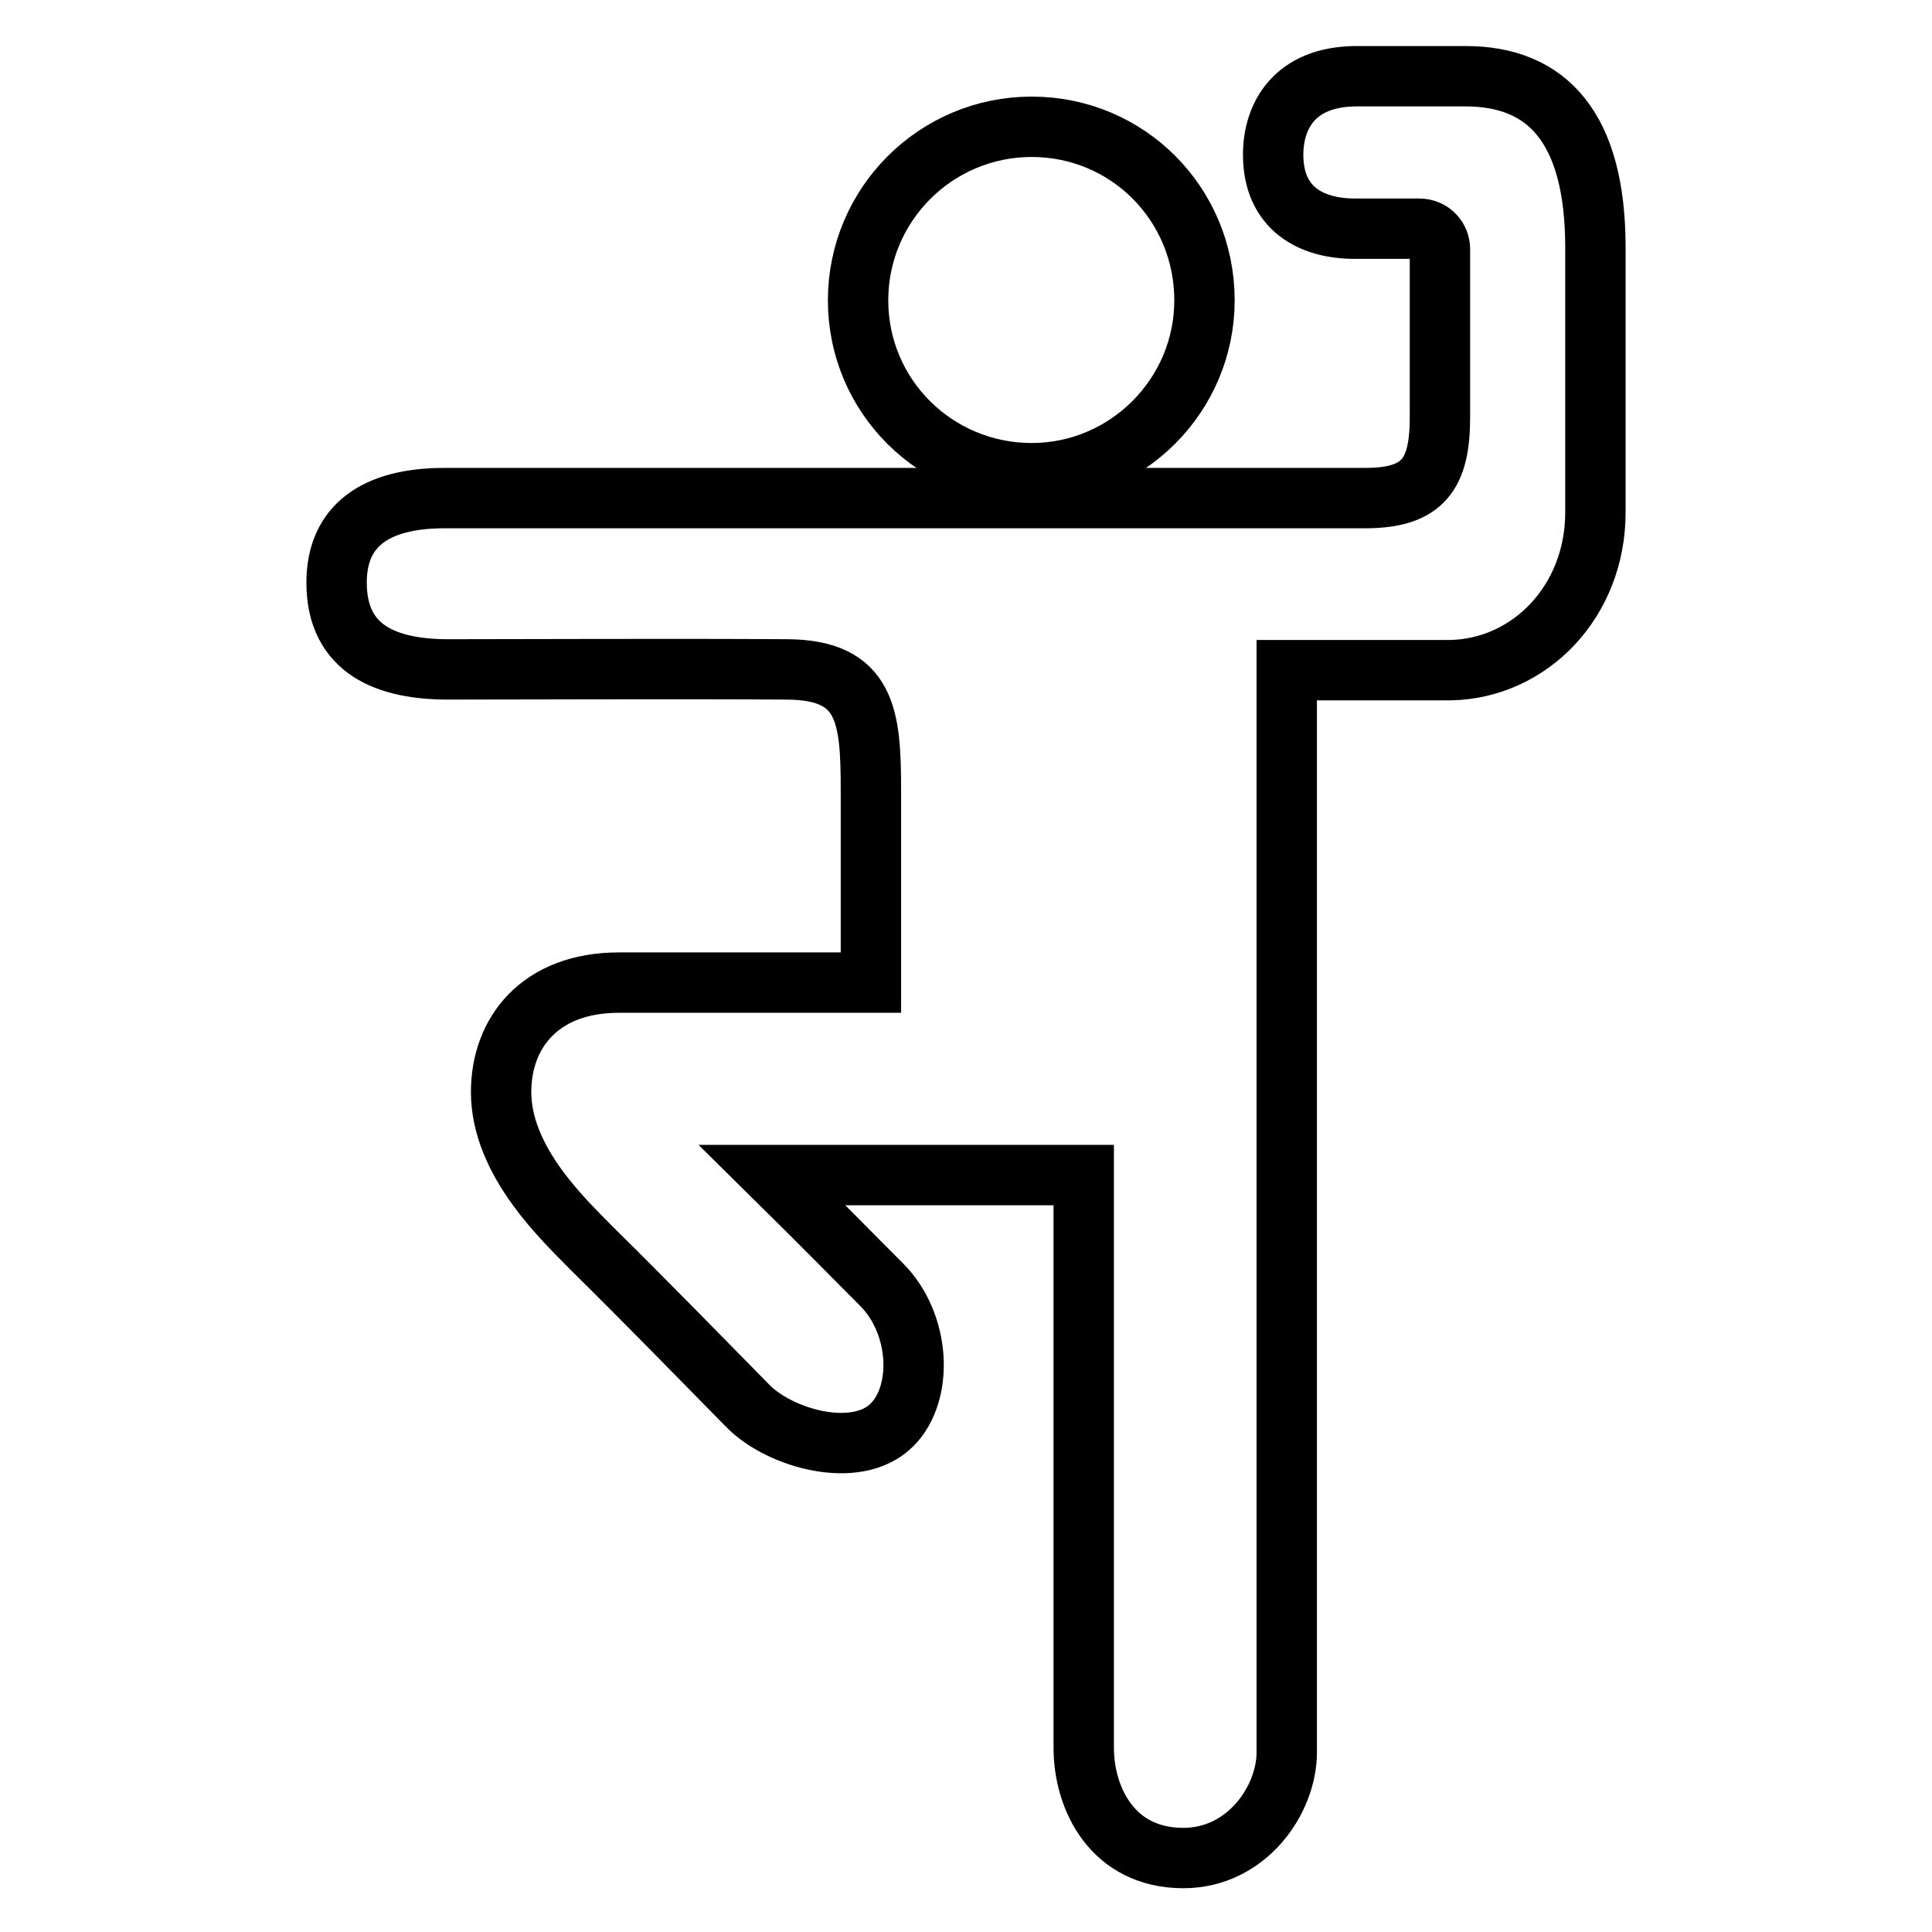 <?xml version="1.0" encoding="utf-8"?>
<!-- Svg Vector Icons : http://www.onlinewebfonts.com/icon -->
<!DOCTYPE svg PUBLIC "-//W3C//DTD SVG 1.1//EN" "http://www.w3.org/Graphics/SVG/1.1/DTD/svg11.dtd">
<svg version="1.1" xmlns="http://www.w3.org/2000/svg" xmlns:xlink="http://www.w3.org/1999/xlink" x="0px" y="0px" viewBox="0 0 256 256" enable-background="new 0 0 256 256" xml:space="preserve">
<g><g><path stroke-width="8" fill-opacity="0" stroke="#000000"  d="M211.4,67.9c0-13.8,0-14,0-35.1c0-15.9-6.4-22.7-17.2-22.7c-3.8,0-6.8,0-14.4,0c-8.4,0-11.1,5.4-11.1,10.4c0,7.1,5,9.8,10.8,9.8c3,0,6.8,0,8.5,0c1.8,0,2.8,1.4,2.8,2.7c0,7.4,0,13.2,0,22.3c0,7.5-2.2,10.7-9.9,10.7c-42,0-73.8,0-122,0c-9.2,0-14.3,3.7-14.3,11.2c0,9,6.8,11.5,14.8,11.5c8.5,0,30.5-0.1,45,0c10.4,0.1,11,6.2,11,16c0,9.8,0,14.2,0,25.5c-15.1,0-13.4,0-33.4,0c-10.4,0-15.6,6.6-15.6,14.5c0,9.3,8.5,17.1,12,20.7c7.8,7.7,13.8,13.9,20.8,21c4.2,4.2,14.3,7.1,19,2.4c4.2-4.2,3.8-13.4-1.4-18.6c-5.2-5.2-6.3-6.4-14.5-14.5c14.1,0,16.3,0,41.3,0c0,28.3,0,56.8,0,75.9c0,6.7,3.8,14.6,13.2,14.6c8.4,0,13.7-7.7,13.7-14c0-1.9,0-129.8,0-143.4c7.6,0,4.3,0,21.7,0C202.7,88.6,211.4,79.7,211.4,67.9z"/><path stroke-width="8" fill-opacity="0" stroke="#000000"  d="M159.6,39.8c0,12.6-10.3,22.9-22.9,22.9c-12.7,0-23-10.2-23-22.9c0-12.7,10.3-23,23-23C149.4,16.8,159.6,27,159.6,39.8z"/></g></g>
</svg>